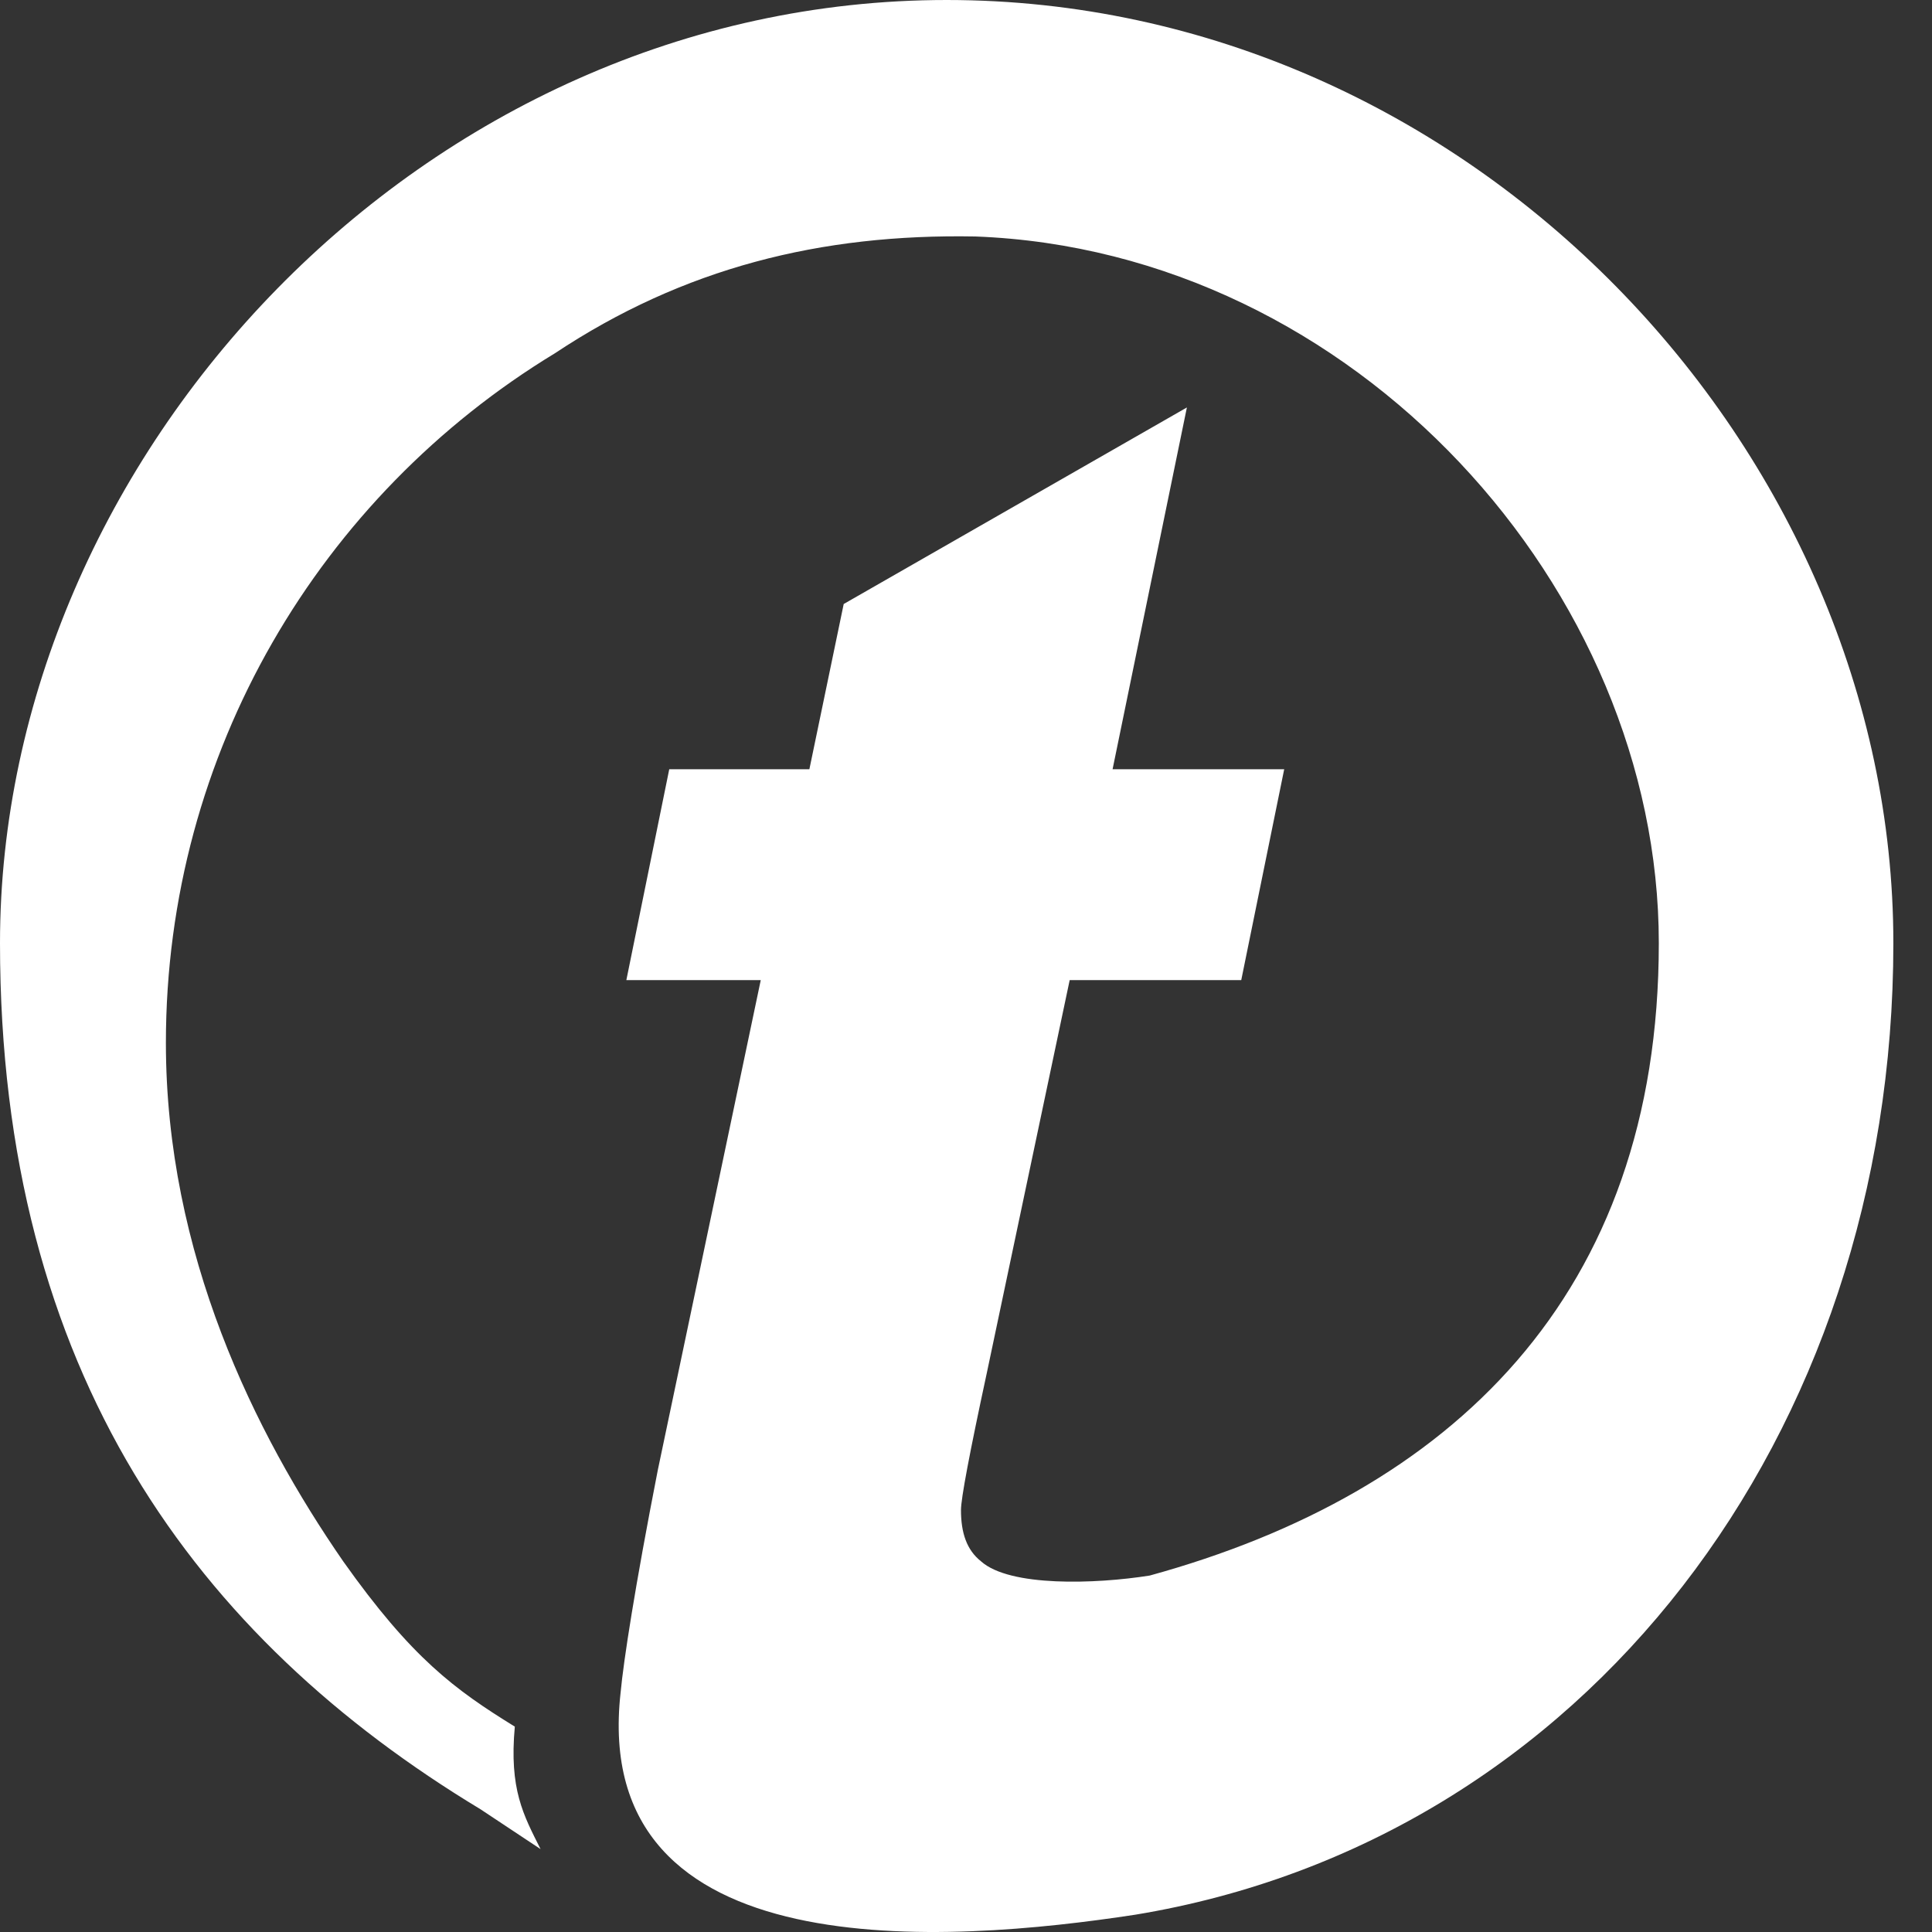 <?xml version="1.0" encoding="utf-8"?>
<svg xmlns="http://www.w3.org/2000/svg" fill="none" height="100%" overflow="visible" preserveAspectRatio="none" style="display: block;" viewBox="0 0 30 30" width="100%">
<rect x="0" y="0" width="30" height="30" fill="#333333" stroke="none"/>
<path clip-rule="evenodd" d="M9.726 15.219L10.392 11.945H12.568L13.101 9.379L18.43 6.327L17.276 11.945H19.941L19.274 15.219H16.61L15.322 21.325C15.055 22.564 14.922 23.271 14.922 23.448C14.922 23.802 15.011 24.068 15.233 24.244C15.677 24.643 17.009 24.599 17.853 24.465C22.516 23.183 25.758 20.13 25.758 14.644C25.758 9.158 21.051 3.893 15.144 3.672C12.746 3.628 10.614 4.159 8.616 5.486C4.974 7.698 2.576 11.68 2.576 16.193C2.576 19.467 3.953 22.253 5.329 24.244C6.395 25.749 7.061 26.235 7.994 26.811C7.905 27.784 8.127 28.182 8.394 28.713C8.26 28.625 7.594 28.182 7.461 28.094C3.064 25.439 0 21.325 0 14.644C0 7.079 6.573 0 14.7 0C22.827 0 29.4 6.99 29.4 14.644C29.4 22.298 24.604 28.581 17.631 29.731C14.744 30.173 9.149 30.616 9.637 26.28C9.682 25.793 9.859 24.643 10.214 22.829L11.813 15.219H9.726Z" fill="white" fill-rule="evenodd" id="Fill 1 Copy"/>
</svg>